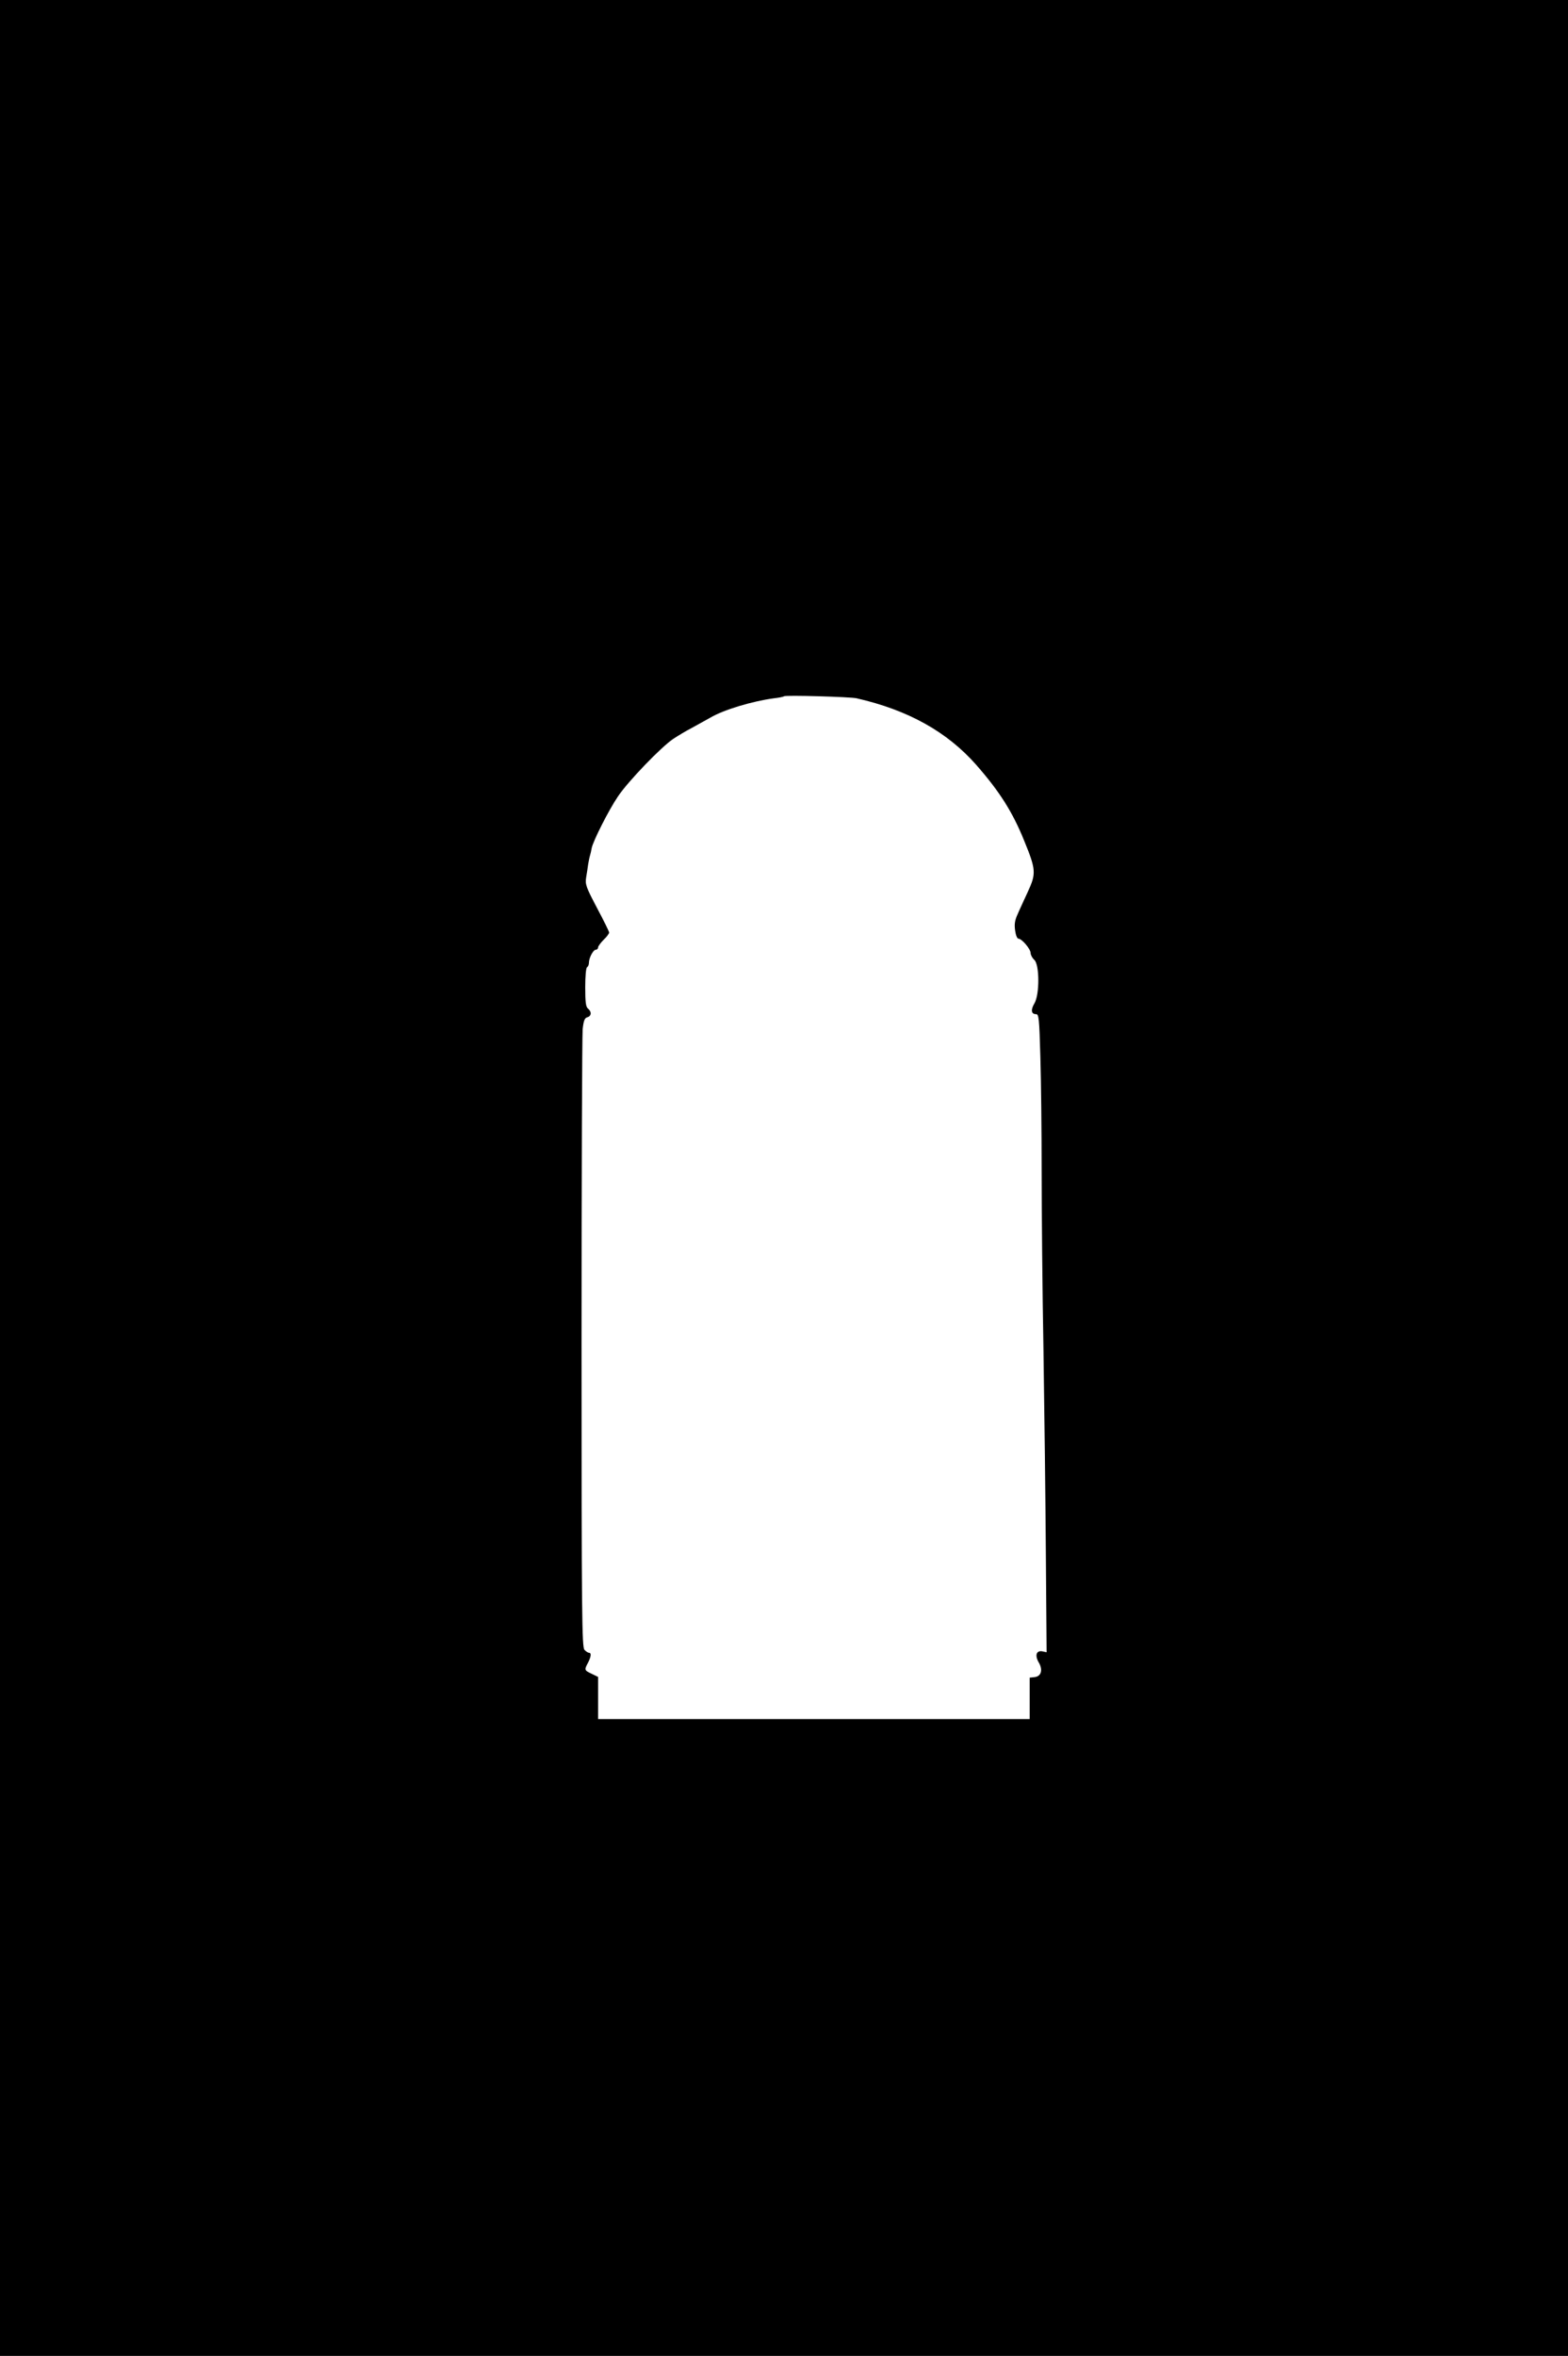 <?xml version="1.0" standalone="no"?>
<!DOCTYPE svg PUBLIC "-//W3C//DTD SVG 20010904//EN"
 "http://www.w3.org/TR/2001/REC-SVG-20010904/DTD/svg10.dtd">
<svg version="1.0" xmlns="http://www.w3.org/2000/svg"
 width="852pt" height="1280pt" viewBox="0 0 852 1280"
 preserveAspectRatio="xMidYMid meet">
<g transform="translate(0,1280) scale(0.1,-0.1)"
fill="#000000" stroke="none">
<path d="M0 6400 l0 -6400 4260 0 4260 0 0 6400 0 6400 -4260 0 -4260 0 0
-6400z m4655 2606 c280 -64 491 -182 649 -361 127 -145 198 -256 262 -415 63
-154 65 -176 19 -275 -20 -44 -46 -99 -56 -123 -15 -33 -18 -54 -13 -88 3 -24
11 -44 18 -44 18 0 66 -56 66 -78 0 -10 9 -27 20 -37 29 -26 29 -189 1 -236
-21 -35 -18 -59 8 -59 16 0 18 -21 24 -232 4 -128 7 -406 7 -618 0 -212 4
-653 10 -980 5 -327 11 -829 13 -1116 l4 -521 -23 5 c-33 6 -42 -22 -20 -60
24 -40 14 -76 -22 -80 l-27 -3 0 -113 0 -112 -1172 0 -1173 0 0 115 0 114 -35
17 c-40 19 -41 21 -20 60 17 33 19 54 6 54 -5 0 -17 7 -25 16 -14 14 -16 179
-16 1663 0 907 3 1675 6 1709 5 47 11 61 25 65 23 6 25 30 4 47 -12 10 -15 36
-15 116 0 58 4 106 10 109 6 3 10 14 10 24 0 26 23 71 38 71 6 0 12 6 12 13 0
6 14 25 30 41 17 16 30 34 30 39 0 6 -30 66 -66 134 -60 114 -65 128 -59 166
4 23 9 56 11 72 3 17 7 38 10 47 3 9 7 27 9 40 8 39 92 206 143 281 54 81 236
270 301 313 24 16 69 43 100 59 31 17 76 42 101 56 73 43 227 89 345 105 28 3
52 8 55 11 7 7 360 -3 395 -11z"/>
</g>
</svg>
